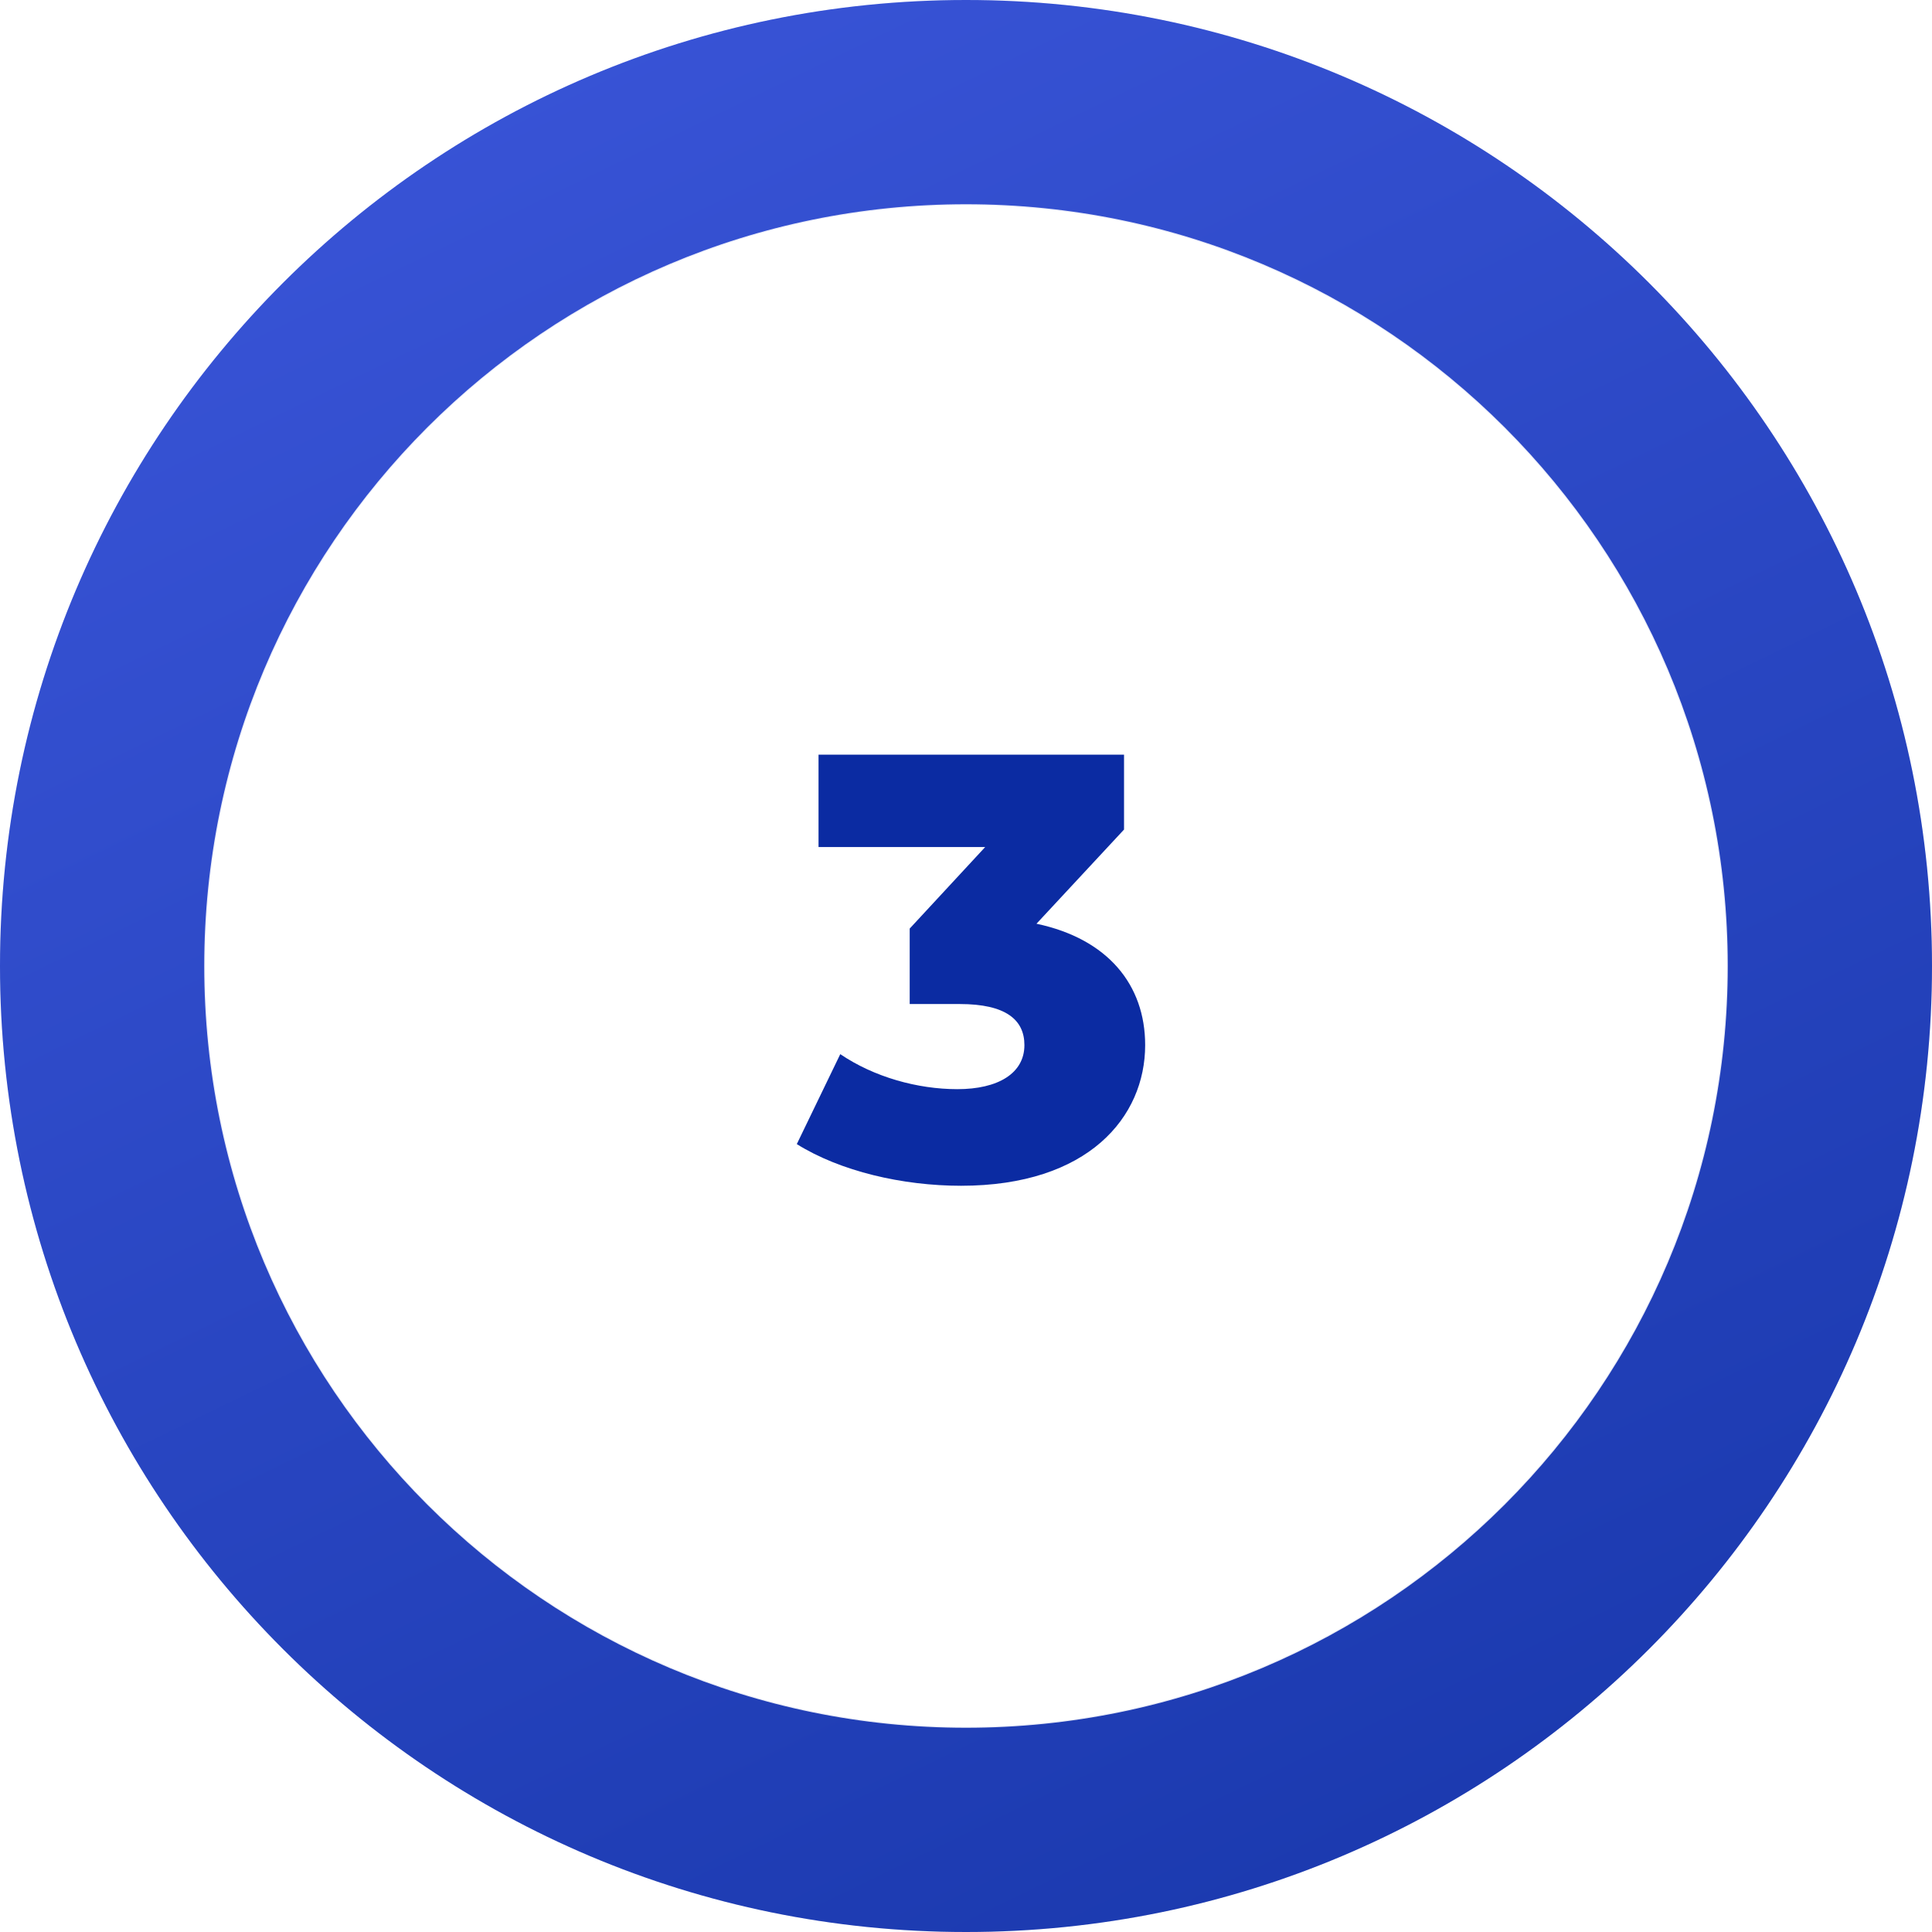 <svg width="64" height="64" viewBox="0 0 64 64" fill="none" xmlns="http://www.w3.org/2000/svg">
<path d="M64 32C64 49.673 49.673 64 32 64C14.327 64 0 49.673 0 32C0 14.327 14.327 0 32 0C49.673 0 64 14.327 64 32ZM6.796 32C6.796 45.92 18.08 57.204 32 57.204C45.92 57.204 57.204 45.92 57.204 32C57.204 18.08 45.92 6.796 32 6.796C18.08 6.796 6.796 18.08 6.796 32Z" fill="url(#paint0_linear_62_19087)" fill-opacity="0.1"/>
<path d="M64 32C64 49.673 49.673 64 32 64C14.327 64 0 49.673 0 32C0 14.327 14.327 0 32 0C49.673 0 64 14.327 64 32ZM6.765 32C6.765 45.937 18.063 57.235 32 57.235C45.937 57.235 57.235 45.937 57.235 32C57.235 18.063 45.937 6.765 32 6.765C18.063 6.765 6.765 18.063 6.765 32Z" fill="url(#paint1_linear_62_19087)"/>
<path d="M34.335 30.6L37.235 27.48V25H27.115V28.06H32.635L30.135 30.76V33.26H31.795C33.315 33.26 33.935 33.78 33.935 34.62C33.935 35.56 33.055 36.08 31.715 36.08C30.395 36.08 28.955 35.68 27.835 34.92L26.395 37.9C27.835 38.8 29.895 39.28 31.835 39.28C36.055 39.28 37.935 37 37.935 34.62C37.935 32.62 36.695 31.1 34.335 30.6Z" fill="#0B2BA2"/>
<defs>
<linearGradient id="paint0_linear_62_19087" x1="20.597" y1="-1.939" x2="54.478" y2="67.864" gradientUnits="userSpaceOnUse">
<stop stop-color="#3954D7"/>
<stop offset="0.976" stop-color="#1837AB"/>
</linearGradient>
<linearGradient id="paint1_linear_62_19087" x1="20.597" y1="-1.939" x2="54.478" y2="67.864" gradientUnits="userSpaceOnUse">
<stop stop-color="#3954D7"/>
<stop offset="0.976" stop-color="#1837AB"/>
</linearGradient>
</defs>
</svg>

